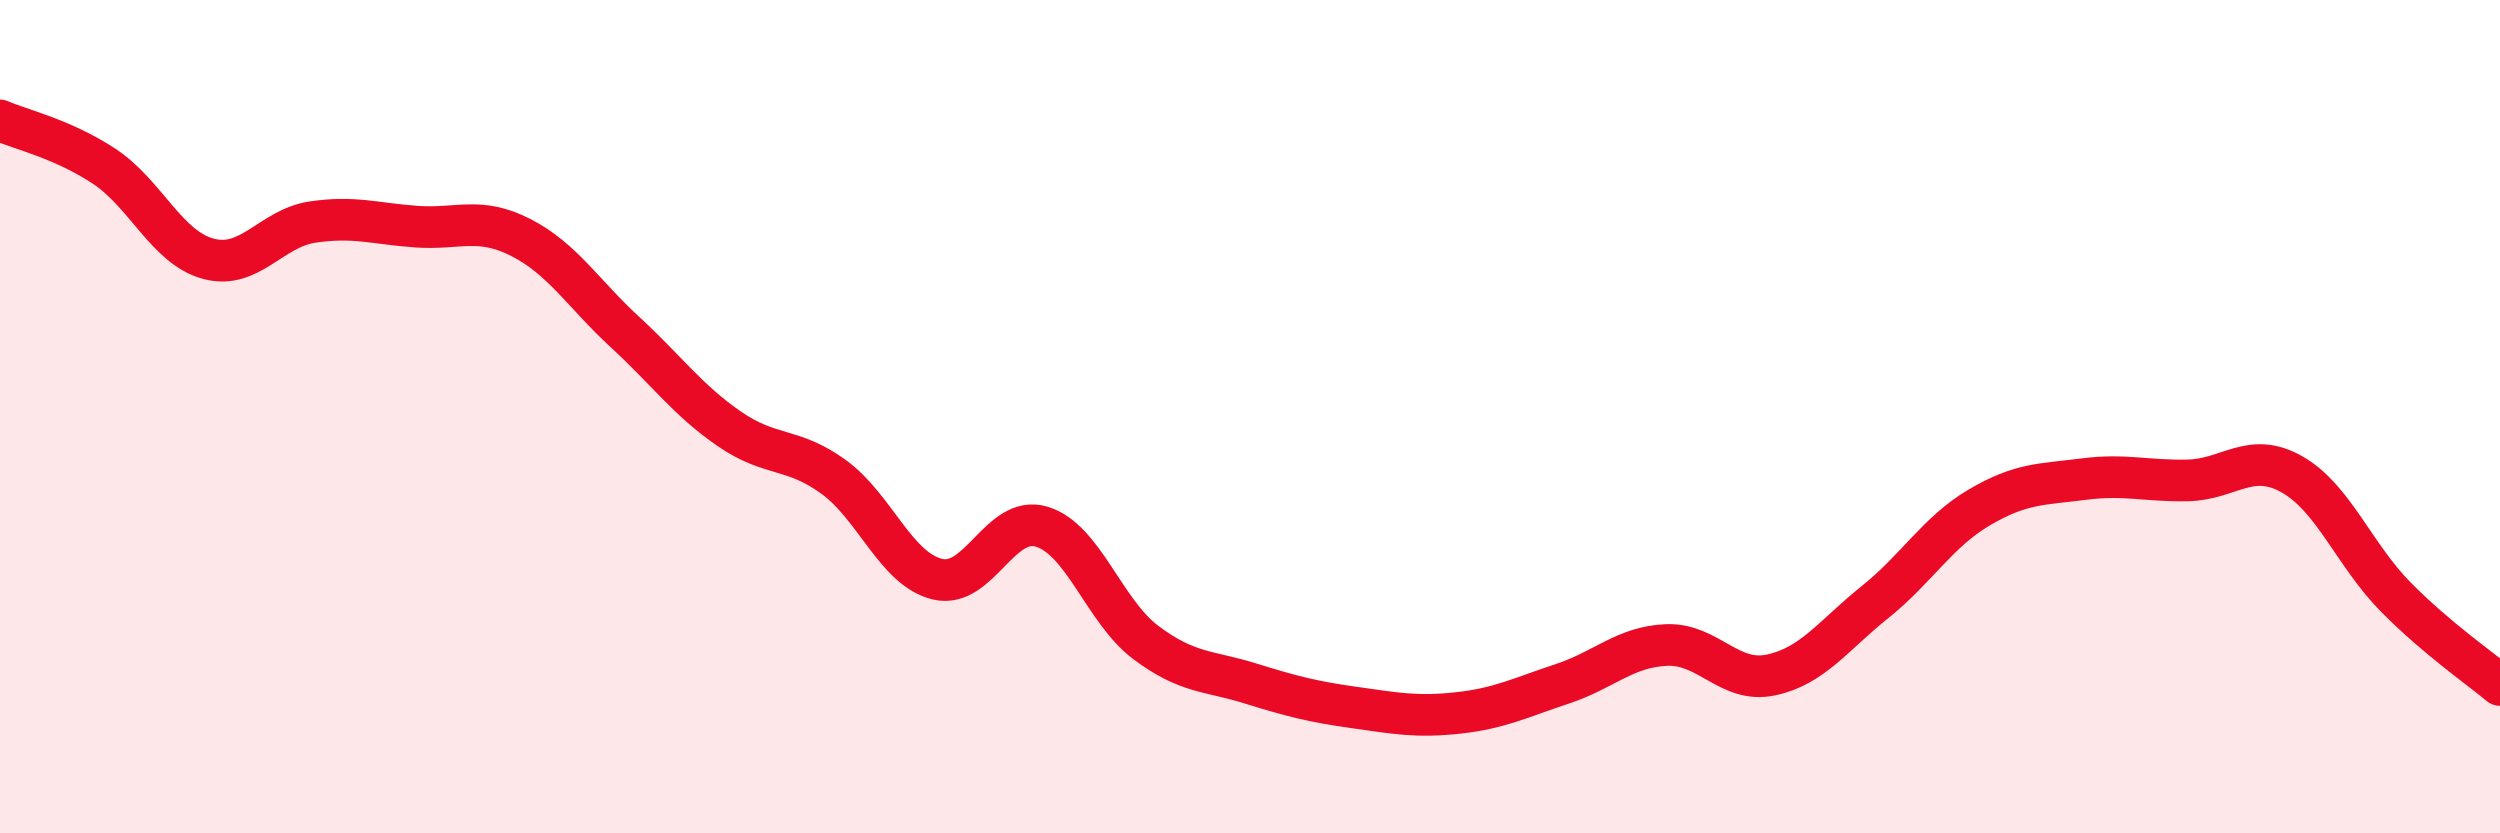 
    <svg width="60" height="20" viewBox="0 0 60 20" xmlns="http://www.w3.org/2000/svg">
      <path
        d="M 0,2.89 C 0.5,3.11 1.5,3.33 2.5,3.99 C 3.5,4.65 4,5.94 5,6.21 C 6,6.48 6.5,5.48 7.5,5.33 C 8.5,5.18 9,5.37 10,5.44 C 11,5.51 11.5,5.19 12.5,5.7 C 13.5,6.21 14,7.05 15,7.97 C 16,8.89 16.5,9.6 17.5,10.29 C 18.5,10.98 19,10.72 20,11.44 C 21,12.16 21.5,13.66 22.5,13.9 C 23.5,14.14 24,12.34 25,12.64 C 26,12.94 26.5,14.67 27.5,15.42 C 28.5,16.17 29,16.09 30,16.4 C 31,16.71 31.5,16.84 32.5,16.98 C 33.5,17.12 34,17.22 35,17.11 C 36,17 36.5,16.74 37.5,16.41 C 38.5,16.08 39,15.52 40,15.48 C 41,15.44 41.5,16.41 42.5,16.2 C 43.5,15.99 44,15.25 45,14.45 C 46,13.65 46.5,12.77 47.5,12.18 C 48.5,11.59 49,11.63 50,11.5 C 51,11.37 51.5,11.55 52.5,11.53 C 53.5,11.51 54,10.82 55,11.38 C 56,11.94 56.5,13.32 57.5,14.33 C 58.5,15.34 59.5,16.02 60,16.44L60 20L0 20Z"
        fill="#EB0A25"
        opacity="0.1"
        stroke-linecap="round"
        stroke-linejoin="round"
      />
      <path
        d="M 0,2.89 C 0.5,3.11 1.5,3.33 2.5,3.99 C 3.5,4.65 4,5.94 5,6.21 C 6,6.48 6.5,5.48 7.5,5.33 C 8.5,5.18 9,5.37 10,5.44 C 11,5.51 11.5,5.19 12.5,5.7 C 13.5,6.21 14,7.05 15,7.97 C 16,8.89 16.5,9.6 17.5,10.29 C 18.5,10.98 19,10.72 20,11.44 C 21,12.16 21.5,13.66 22.5,13.9 C 23.5,14.14 24,12.34 25,12.64 C 26,12.94 26.5,14.67 27.5,15.42 C 28.5,16.17 29,16.09 30,16.4 C 31,16.71 31.5,16.84 32.5,16.98 C 33.5,17.12 34,17.22 35,17.11 C 36,17 36.5,16.74 37.5,16.41 C 38.5,16.08 39,15.52 40,15.48 C 41,15.44 41.5,16.41 42.5,16.2 C 43.5,15.99 44,15.25 45,14.45 C 46,13.65 46.5,12.77 47.5,12.18 C 48.5,11.59 49,11.63 50,11.5 C 51,11.37 51.5,11.55 52.5,11.53 C 53.5,11.51 54,10.82 55,11.38 C 56,11.94 56.5,13.32 57.5,14.33 C 58.5,15.34 59.5,16.02 60,16.44"
        stroke="#EB0A25"
        stroke-width="1"
        fill="none"
        stroke-linecap="round"
        stroke-linejoin="round"
      />
    </svg>
  